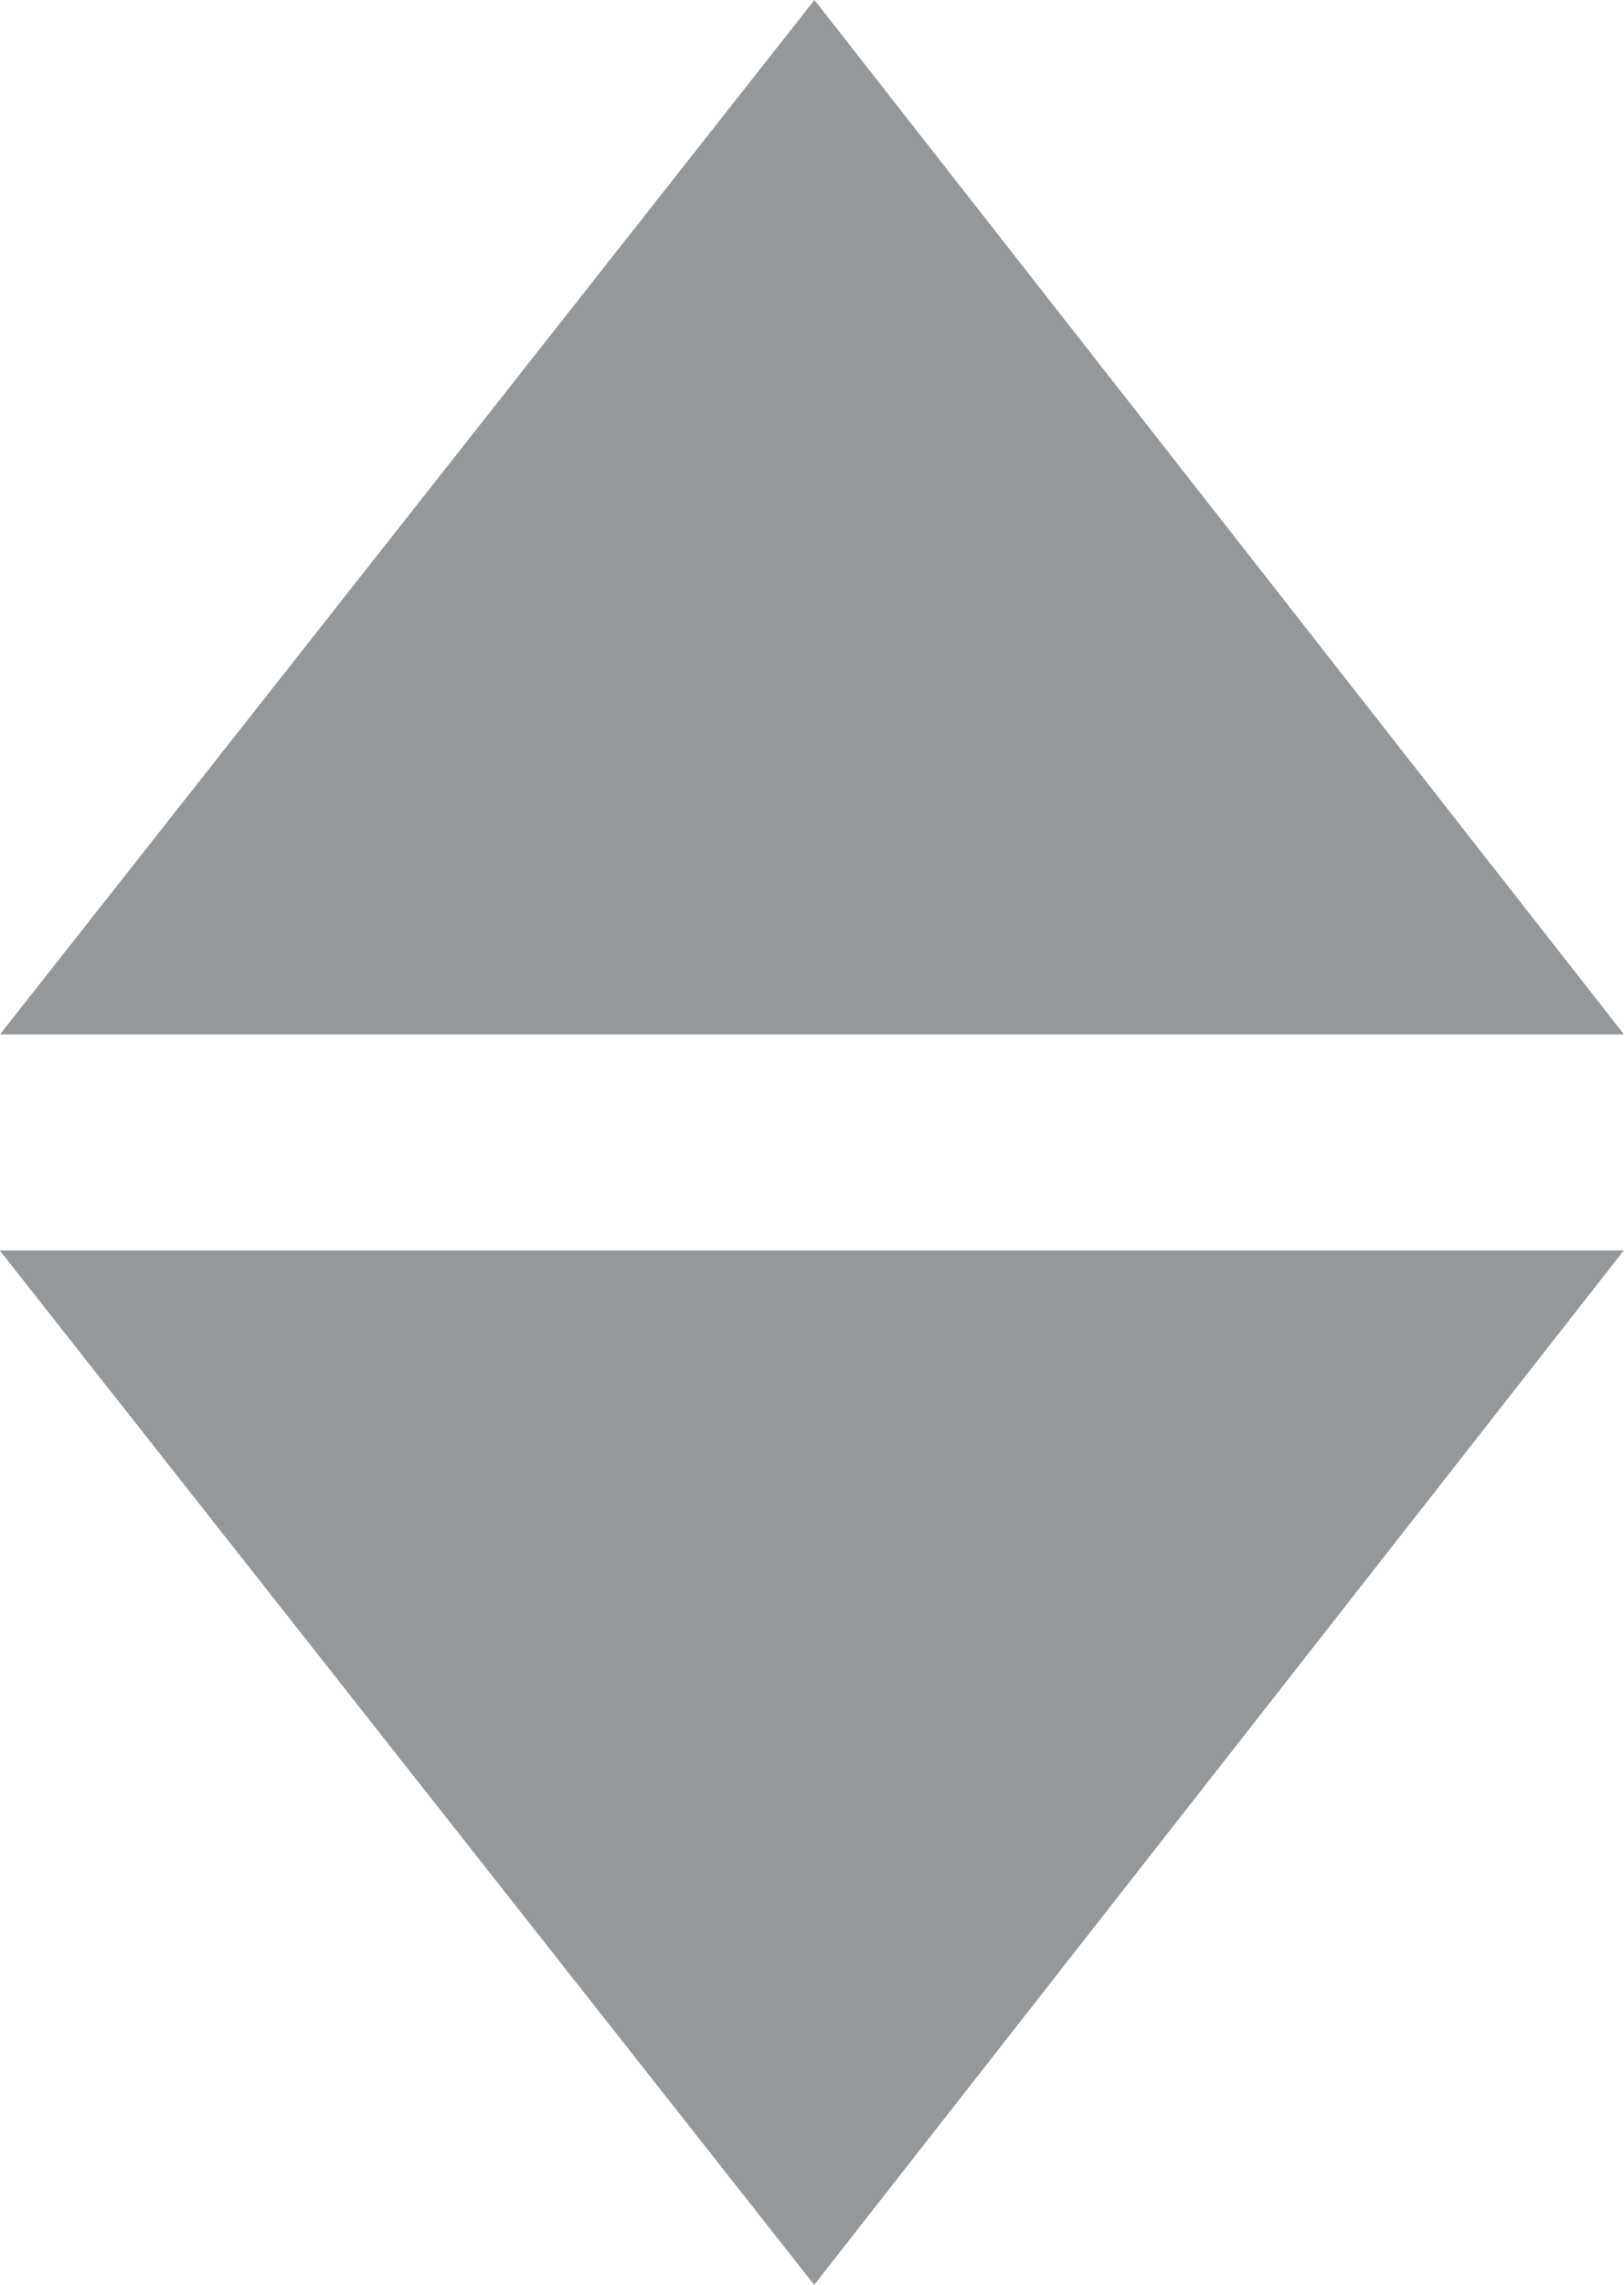 <svg xmlns="http://www.w3.org/2000/svg" width="6.933" height="9.75" viewBox="0 0 6.933 9.75">
  <g id="icon-arrow-top-down" transform="translate(-516.09 -519.664)">
    <path id="Path_1" data-name="Path 1" d="M391.512,543l-3.477,4.414h6.933Z" transform="translate(128.055 -23.336)" fill="#95989a"/>
    <path id="Path_2" data-name="Path 2" d="M391.511,547.414,388.034,543h6.933Z" transform="translate(128.055 -18)" fill="#95989a"/>
  </g>
</svg>
